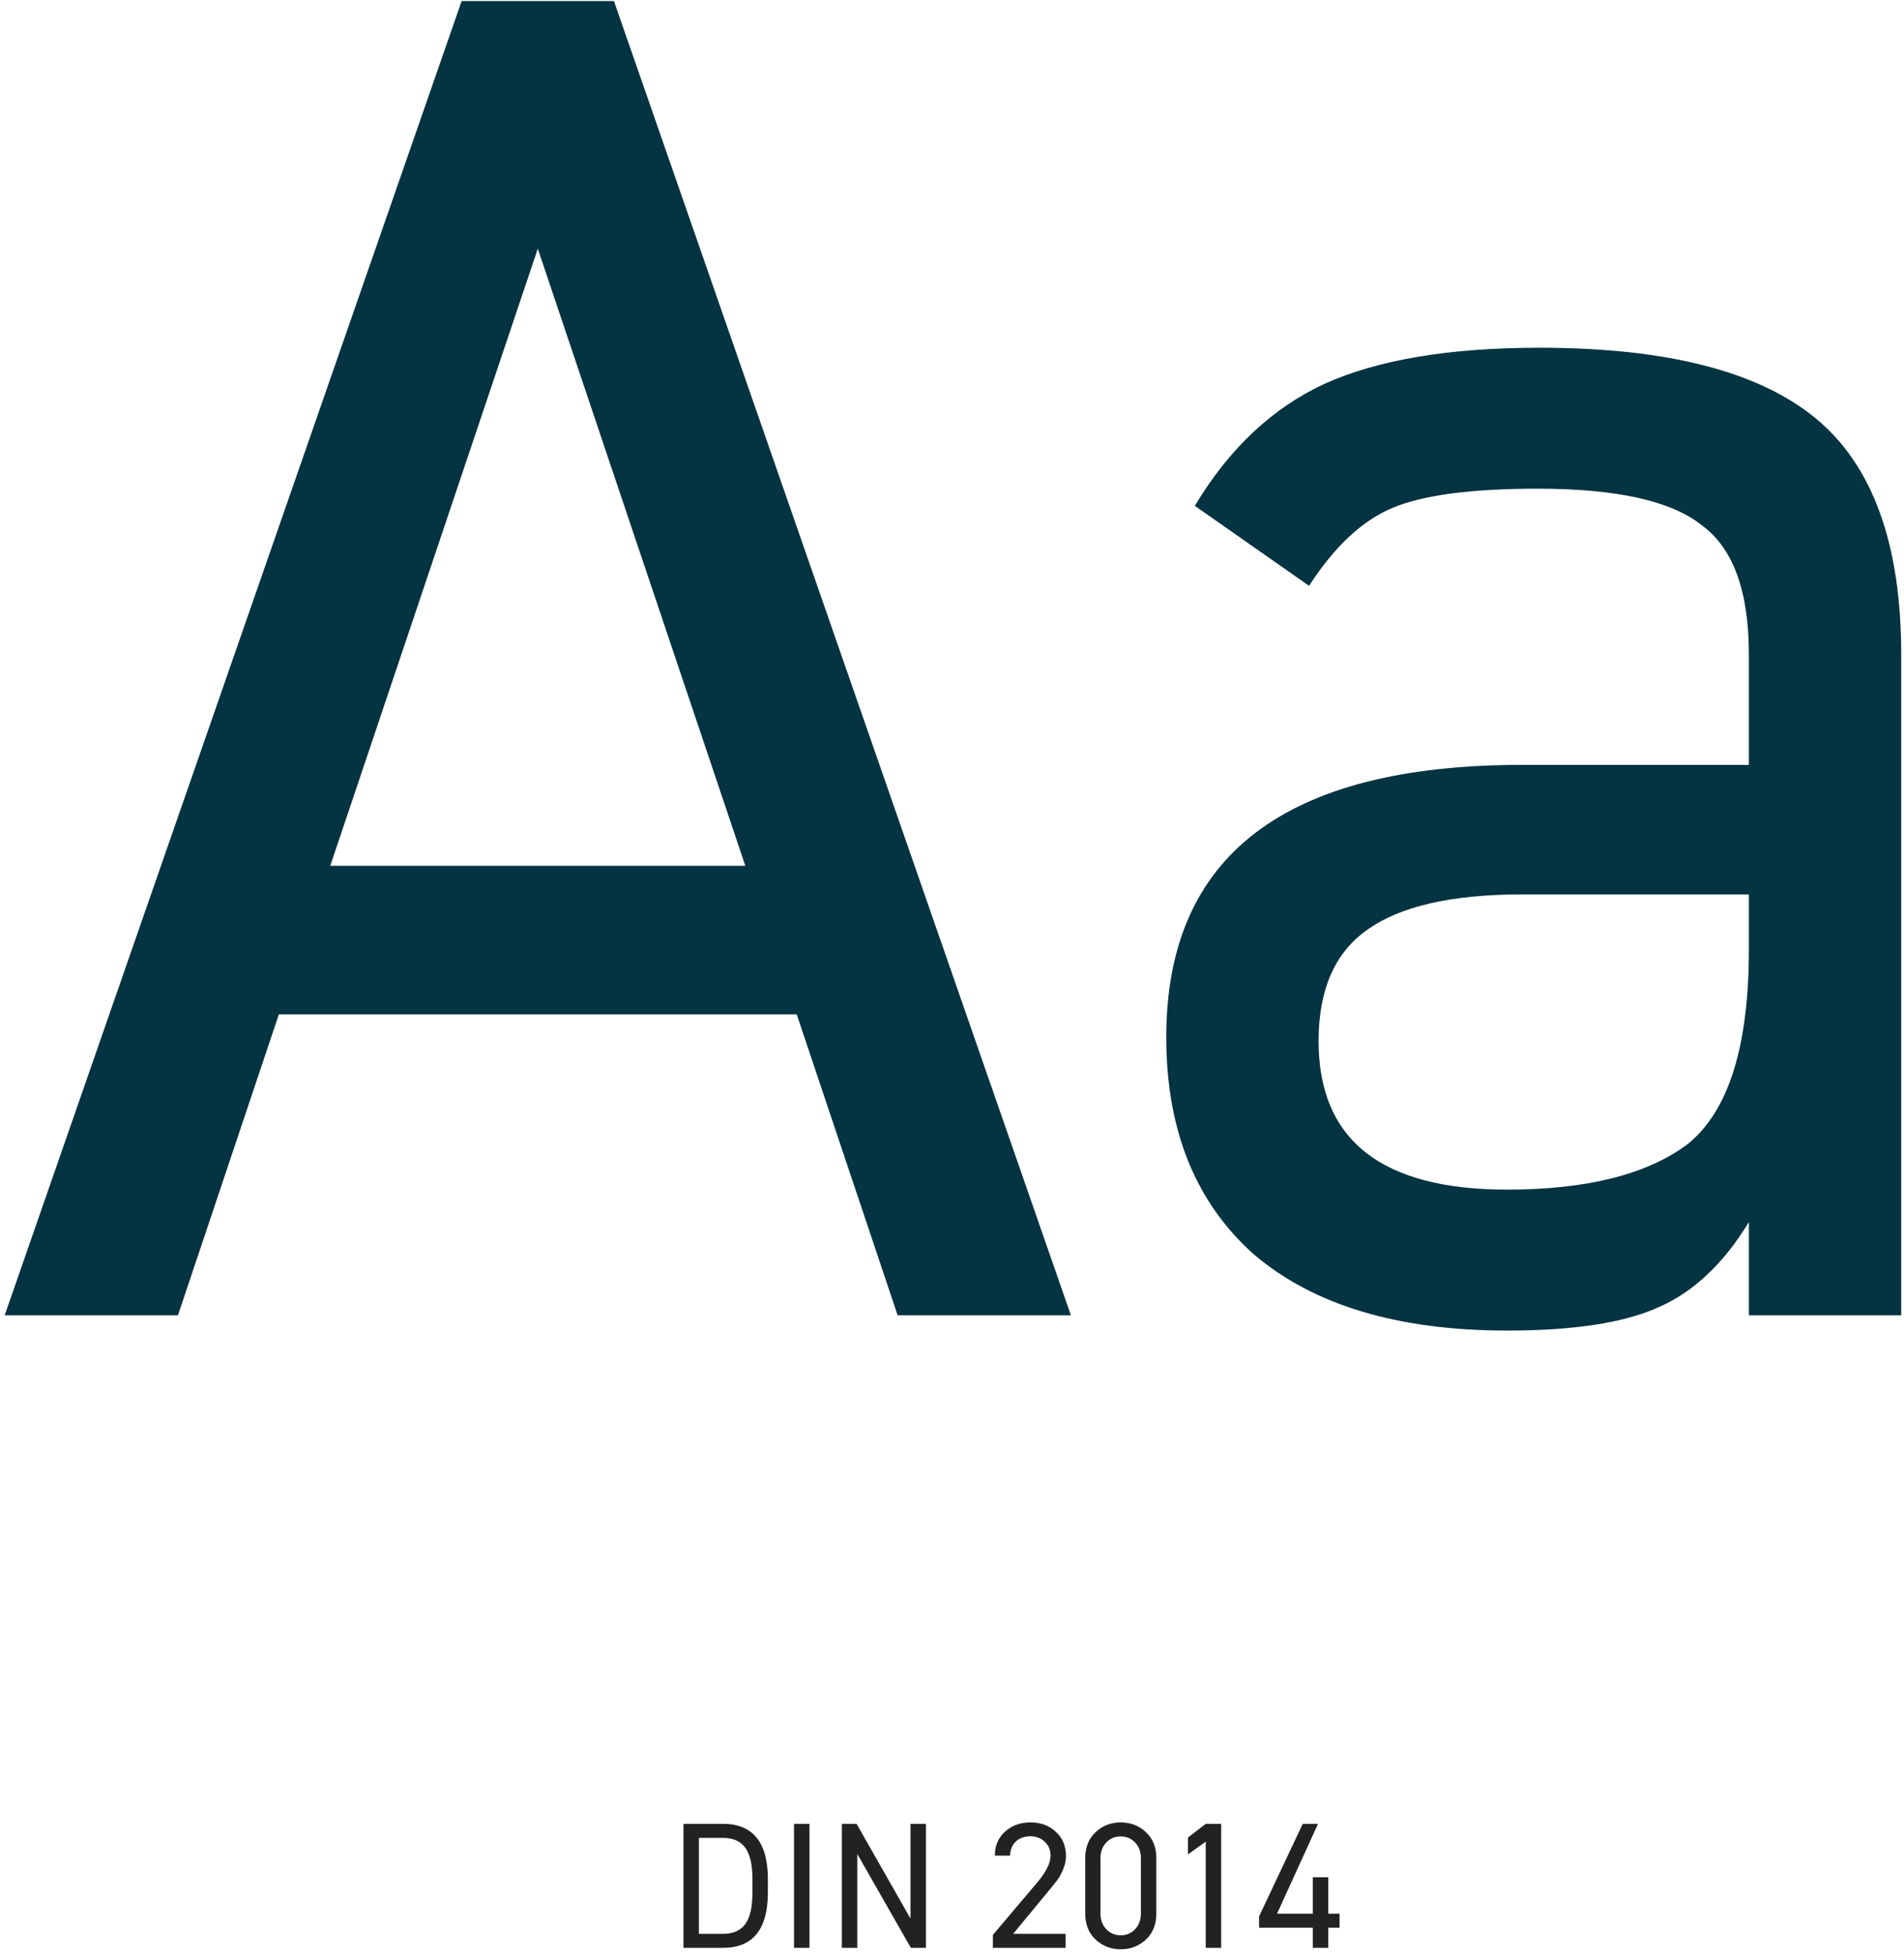 <?xml version="1.0" encoding="UTF-8"?> <svg xmlns="http://www.w3.org/2000/svg" width="265" height="272" viewBox="0 0 265 272" fill="none"> <path d="M38.81 141.13L24.765 183H0.65L64.25 0.15H85.45L149.05 183H124.935L110.89 141.13H38.81ZM103.735 120.46L74.85 34.6L45.965 120.46H103.735Z" fill="#043341"></path> <path d="M162.321 144.31C162.321 119.047 178.839 106.415 211.876 106.415H243.411V91.045C243.411 82.212 241.203 76.205 236.786 73.025C232.546 69.668 224.949 67.99 213.996 67.99C204.809 67.99 198.096 68.873 193.856 70.64C189.616 72.407 185.729 76.028 182.196 81.505L166.296 70.375C171.066 62.425 177.073 56.772 184.316 53.415C191.736 50.058 201.718 48.38 214.261 48.38C231.928 48.38 244.736 51.648 252.686 58.185C260.636 64.722 264.611 75.675 264.611 91.045V183H243.411V170.015C239.878 175.845 235.638 179.82 230.691 181.94C225.921 184.06 218.943 185.12 209.756 185.12C194.563 185.12 182.814 181.587 174.511 174.52C166.384 167.277 162.321 157.207 162.321 144.31ZM243.411 132.12V124.435H211.876C201.983 124.435 194.739 126.113 190.146 129.47C185.729 132.65 183.521 137.773 183.521 144.84C183.521 158.62 192.266 165.51 209.756 165.51C220.886 165.51 229.278 163.39 234.931 159.15C240.584 154.557 243.411 145.547 243.411 132.12Z" fill="#043341"></path> <path d="M100.625 271H95.125V253.75H100.625C104.792 253.75 106.875 256.325 106.875 261.475V263.275C106.875 268.425 104.792 271 100.625 271ZM97.275 269.05H100.625C102.025 269.05 103.059 268.6 103.725 267.7C104.392 266.783 104.725 265.308 104.725 263.275V261.475C104.725 259.442 104.392 257.975 103.725 257.075C103.059 256.158 102.025 255.7 100.625 255.7H97.275V269.05Z" fill="#222222"></path> <path d="M110.512 253.75H112.662V271H110.512V253.75Z" fill="#222222"></path> <path d="M126.721 266.925V253.75H128.871V271H126.771L119.321 257.95V271H117.171V253.75H119.221L126.721 266.925Z" fill="#222222"></path> <path d="M141.014 269.05H148.314V271H138.189V269.2L144.264 262.025C145.564 260.508 146.214 259.225 146.214 258.175C146.214 257.358 145.939 256.708 145.389 256.225C144.855 255.725 144.197 255.475 143.414 255.475C142.597 255.475 141.922 255.717 141.389 256.2C140.872 256.683 140.605 257.342 140.589 258.175H138.464C138.464 256.792 138.939 255.675 139.889 254.825C140.839 253.975 142.014 253.55 143.414 253.55C144.847 253.55 146.022 253.983 146.939 254.85C147.889 255.7 148.364 256.842 148.364 258.275C148.364 258.858 148.222 259.483 147.939 260.15C147.655 260.8 147.38 261.292 147.114 261.625C146.78 262.058 146.405 262.525 145.989 263.025L145.764 263.3L141.014 269.05Z" fill="#222222"></path> <path d="M160.939 258.525V266.225C160.939 267.742 160.455 268.95 159.489 269.85C158.522 270.75 157.355 271.2 155.989 271.2C154.622 271.2 153.455 270.75 152.489 269.85C151.522 268.95 151.039 267.733 151.039 266.2V258.55C151.039 257.017 151.522 255.8 152.489 254.9C153.455 254 154.622 253.55 155.989 253.55C157.355 253.55 158.522 254 159.489 254.9C160.455 255.8 160.939 257.008 160.939 258.525ZM158.789 266.225V258.525C158.789 257.642 158.522 256.917 157.989 256.35C157.455 255.783 156.789 255.5 155.989 255.5C155.172 255.5 154.497 255.783 153.964 256.35C153.43 256.917 153.164 257.642 153.164 258.525V266.225C153.164 267.108 153.43 267.833 153.964 268.4C154.497 268.967 155.172 269.25 155.989 269.25C156.789 269.25 157.455 268.967 157.989 268.4C158.522 267.833 158.789 267.108 158.789 266.225Z" fill="#222222"></path> <path d="M167.814 253.75H169.964V271H167.814V256.225L165.339 258V255.65L167.814 253.75Z" fill="#222222"></path> <path d="M175.239 266.625L181.314 253.75H183.439L177.739 266.25H182.714V261.175H184.864V266.25H186.439V268.2H184.864V271H182.714V268.2H175.239V266.625Z" fill="#222222"></path> </svg> 